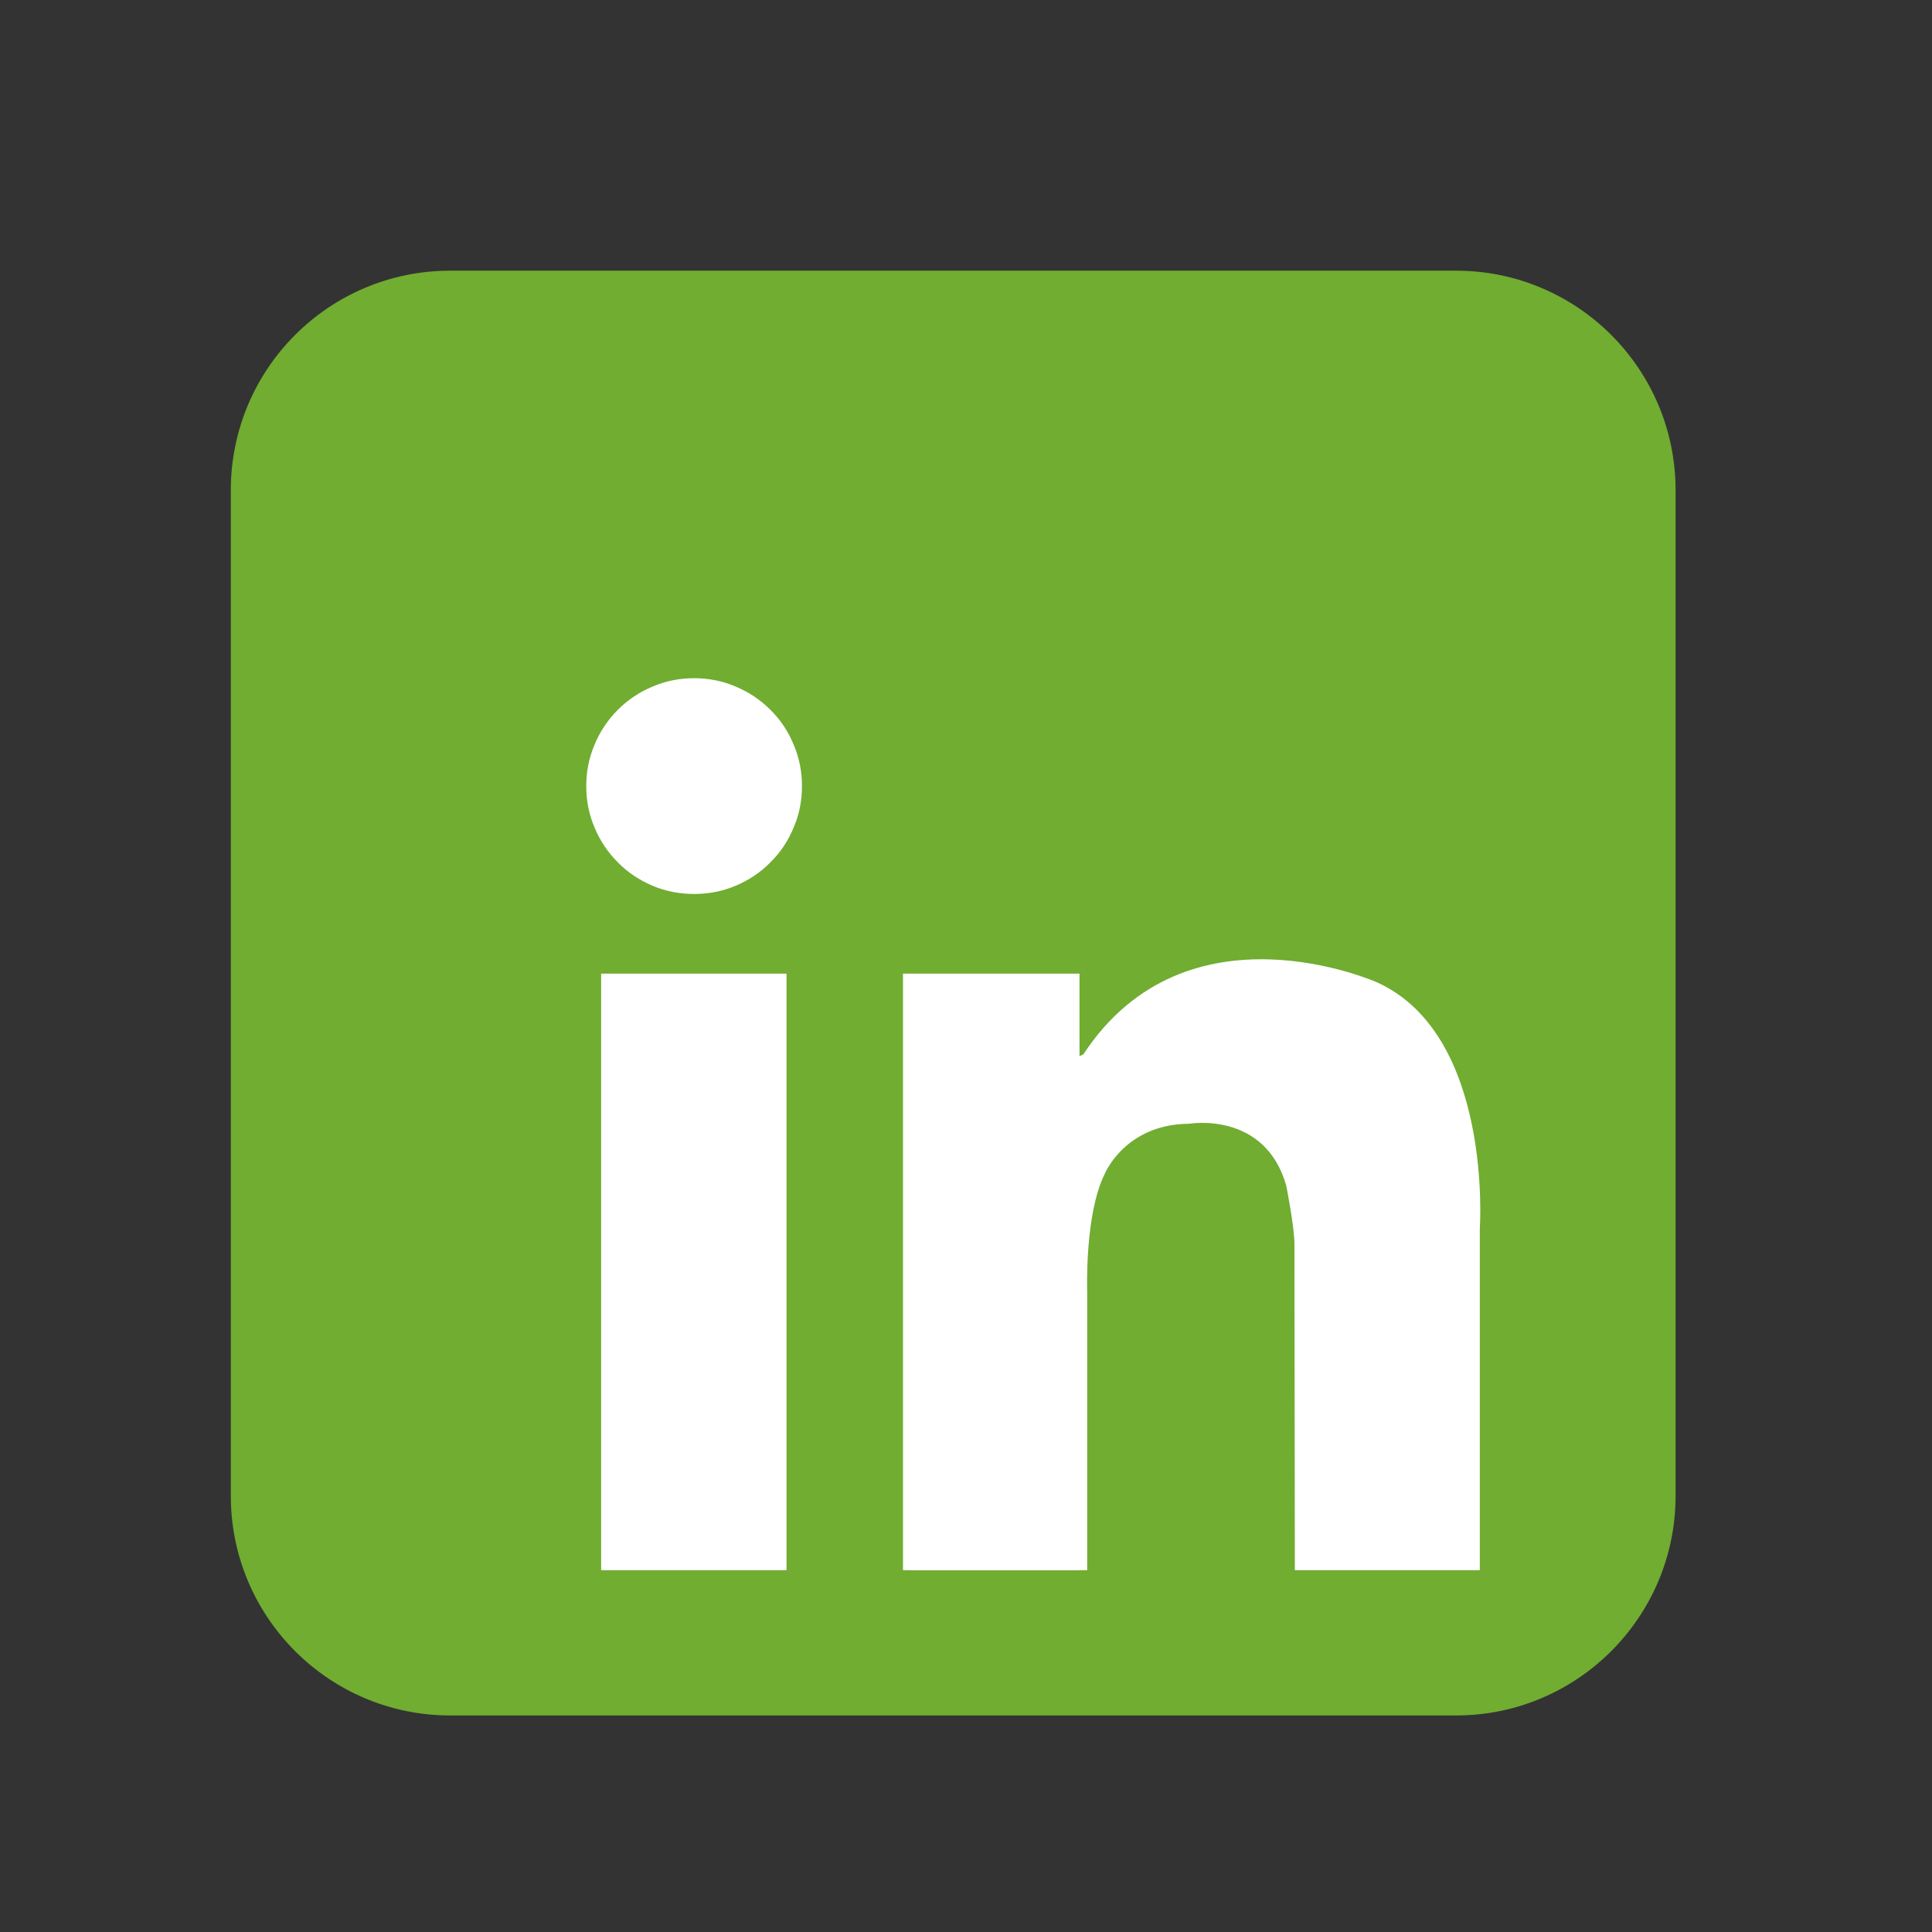 <svg xmlns="http://www.w3.org/2000/svg" xmlns:xlink="http://www.w3.org/1999/xlink" width="50" zoomAndPan="magnify" viewBox="0 0 37.5 37.5" height="50" preserveAspectRatio="xMidYMid meet" version="1.0"><rect x="0" y="0" width="37.5" height="37.5" fill="#333333" stroke="none"/><defs><clipPath id="4c2185eaba"><path d="M 4.477 5.254 L 32.602 5.254 L 32.602 33.379 L 4.477 33.379 Z M 4.477 5.254 " clip-rule="nonzero"/></clipPath></defs><g clip-path="url(#4c2185eaba)"><path fill="#70ad31" d="M 32.523 29.035 C 32.523 31.387 30.613 33.297 28.262 33.297 L 8.738 33.297 C 6.387 33.297 4.48 31.387 4.48 29.035 L 4.48 9.516 C 4.48 7.16 6.387 5.254 8.738 5.254 L 28.262 5.254 C 30.613 5.254 32.523 7.16 32.523 9.516 Z M 32.523 29.035 " fill-opacity="1" fill-rule="nonzero"/></g><path fill="#ffffff" d="M 15.566 15.258 C 15.566 15.535 15.516 15.805 15.406 16.059 C 15.301 16.316 15.152 16.543 14.953 16.738 C 14.758 16.938 14.531 17.086 14.273 17.195 C 14.02 17.301 13.75 17.352 13.473 17.352 C 13.195 17.352 12.926 17.301 12.672 17.195 C 12.414 17.086 12.188 16.938 11.992 16.738 C 11.797 16.543 11.645 16.316 11.539 16.059 C 11.43 15.805 11.379 15.535 11.379 15.258 C 11.379 14.98 11.43 14.715 11.539 14.457 C 11.645 14.199 11.797 13.973 11.992 13.777 C 12.188 13.582 12.414 13.43 12.672 13.324 C 12.926 13.215 13.195 13.164 13.473 13.164 C 13.75 13.164 14.02 13.215 14.273 13.324 C 14.531 13.43 14.758 13.582 14.953 13.777 C 15.152 13.973 15.301 14.199 15.406 14.457 C 15.516 14.715 15.566 14.98 15.566 15.258 Z M 15.566 15.258 " fill-opacity="1" fill-rule="nonzero"/><path fill="#ffffff" d="M 11.668 18.898 L 15.266 18.898 L 15.266 30.477 L 11.668 30.477 Z M 11.668 18.898 " fill-opacity="1" fill-rule="nonzero"/><path fill="#ffffff" d="M 17.527 18.898 L 20.953 18.898 L 20.953 30.477 L 17.527 30.477 Z M 17.527 18.898 " fill-opacity="1" fill-rule="nonzero"/><path fill="#ffffff" d="M 17.676 25.062 L 21.102 25.062 L 21.102 30.477 L 17.676 30.477 Z M 17.676 25.062 " fill-opacity="1" fill-rule="nonzero"/><path fill="#ffffff" d="M 21.102 25.062 C 21.102 25.062 21.051 23.559 21.445 22.781 C 21.445 22.781 21.84 21.816 23.086 21.812 C 23.086 21.812 24.547 21.559 24.965 23.008 C 24.965 23.008 25.125 23.809 25.125 24.148 C 25.125 24.488 25.133 30.477 25.133 30.477 L 28.723 30.477 L 28.723 23.844 C 28.723 23.844 28.984 20.098 26.734 19.07 C 26.734 19.07 23.035 17.41 21.031 20.461 C 21.031 20.461 20.594 20.762 20.531 19.918 C 20.473 19.07 19.957 21.215 19.945 21.258 C 19.93 21.305 20.531 25.531 20.531 25.531 Z M 21.102 25.062 " fill-opacity="1" fill-rule="nonzero"/></svg>